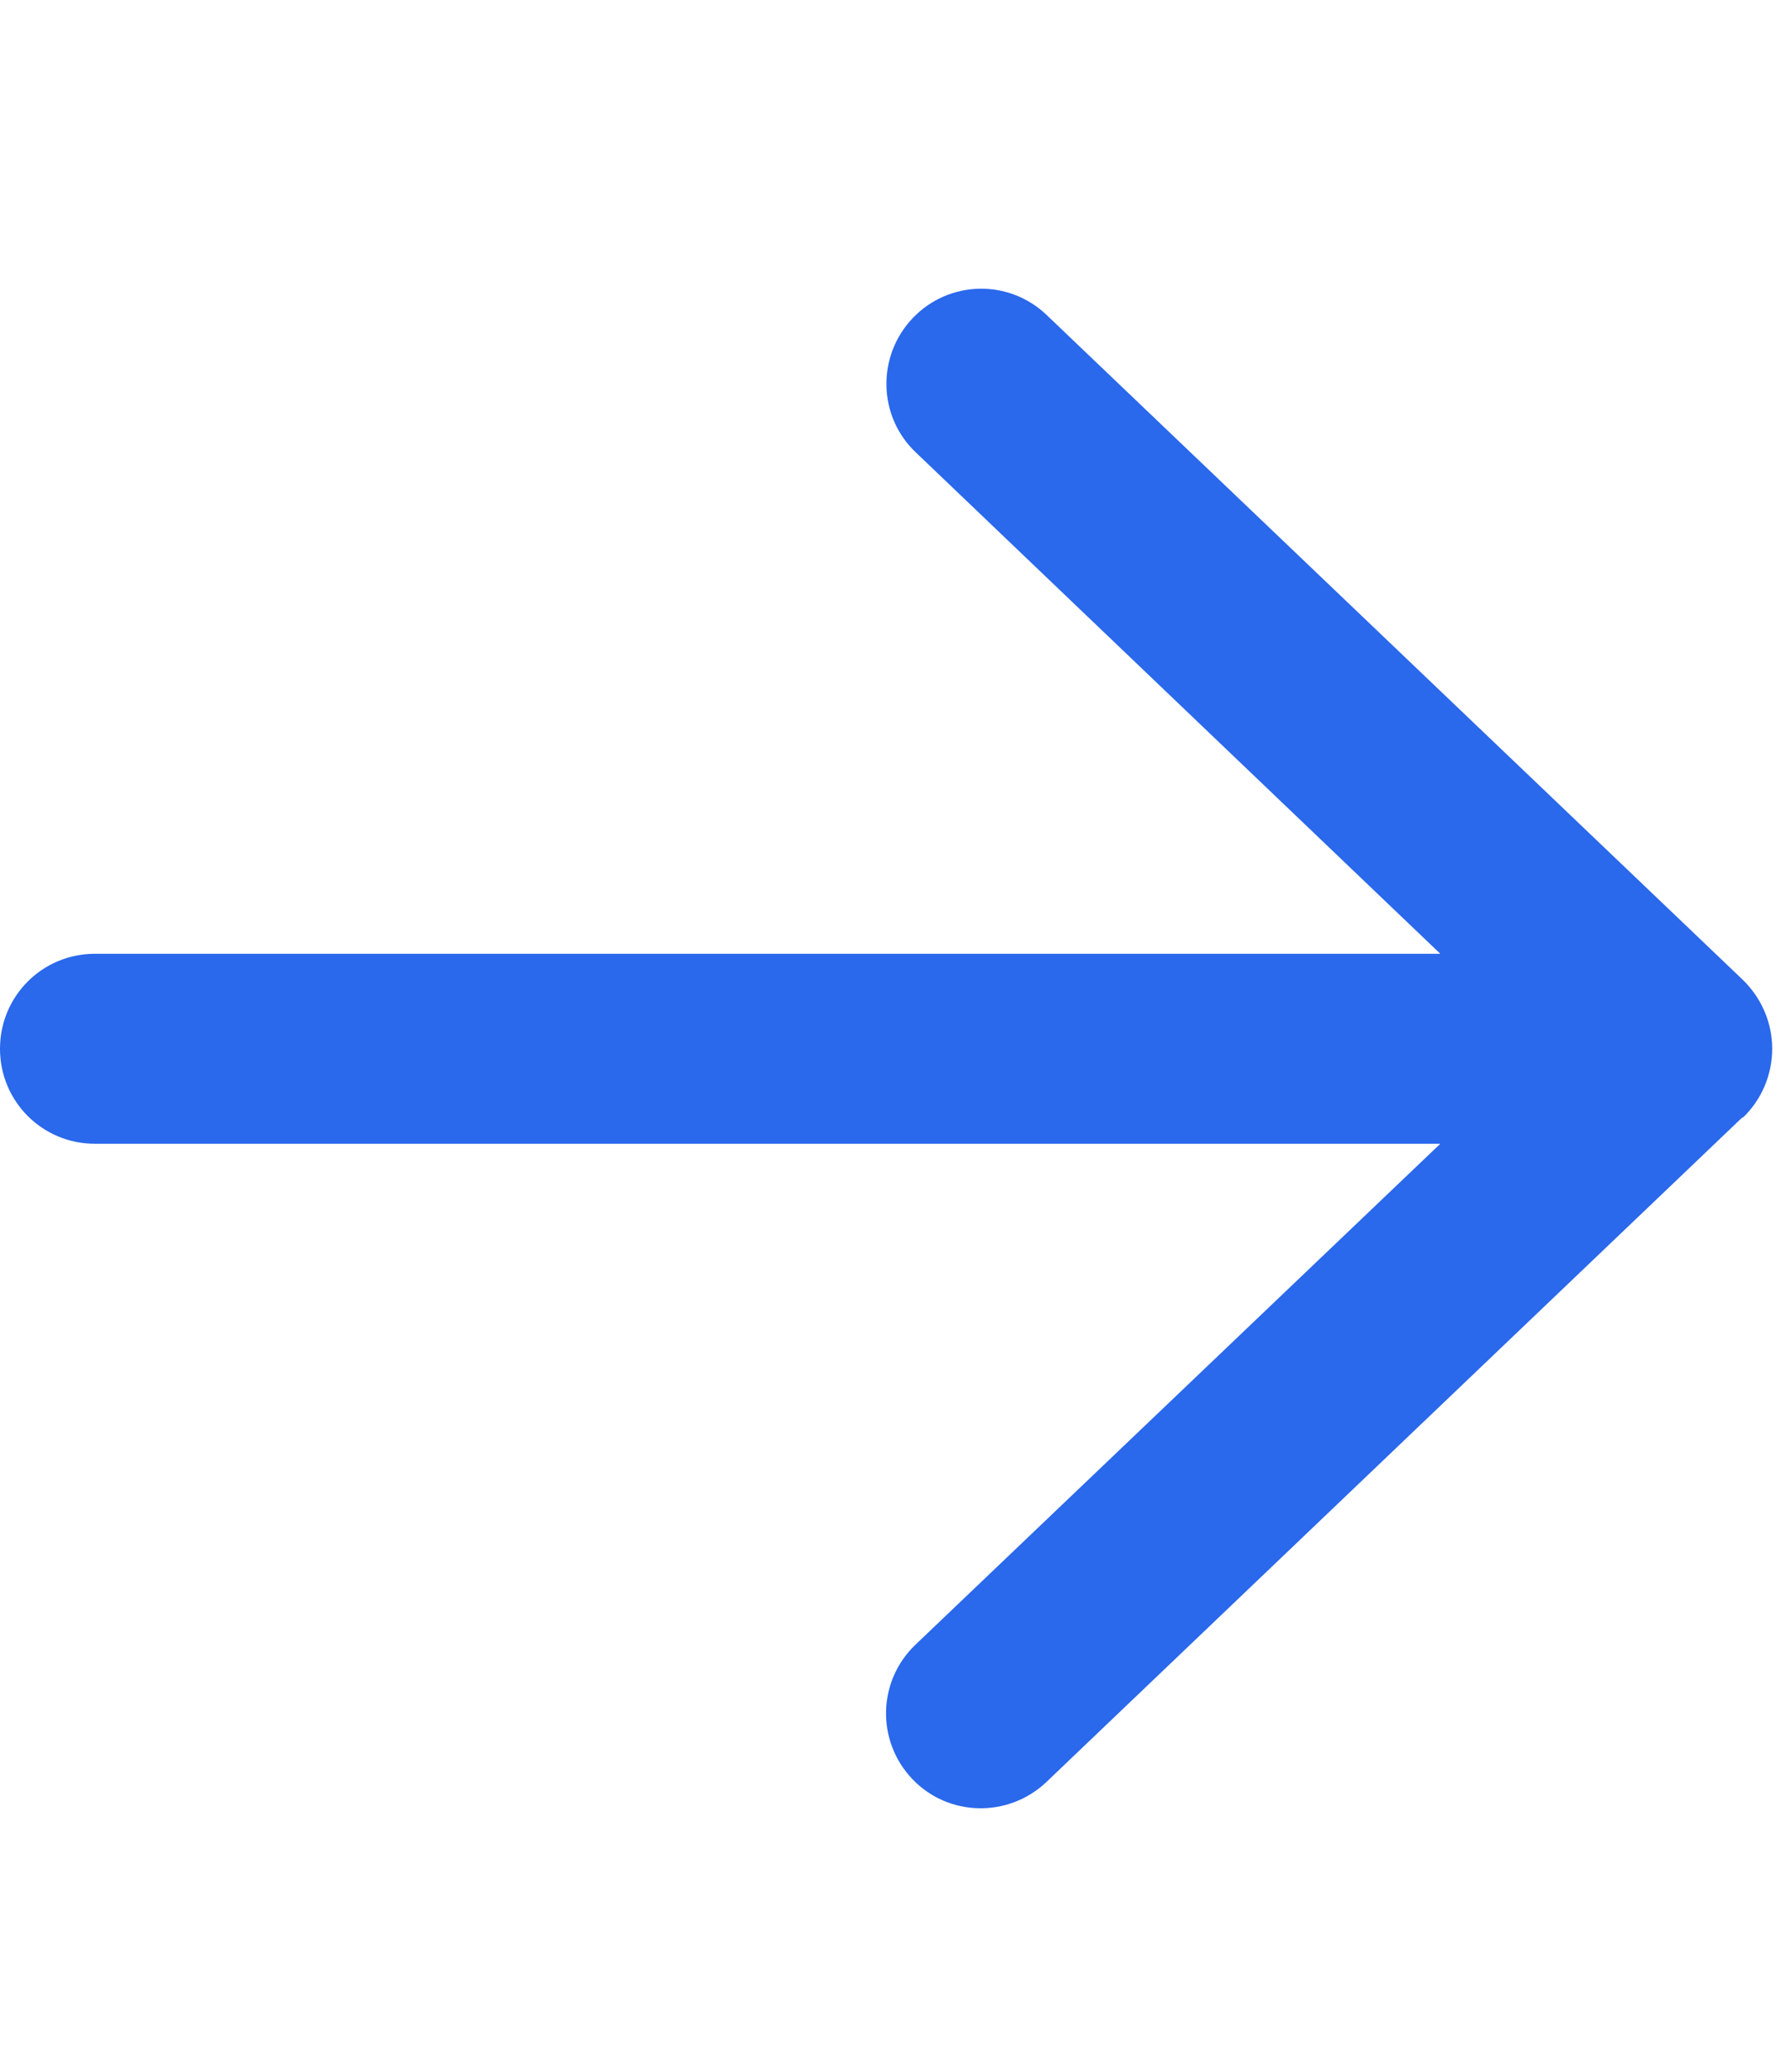 <svg width="32" height="37" viewBox="0 0 32 37" fill="none" xmlns="http://www.w3.org/2000/svg">
<g clip-path="url(#clip0_1512_378)">
<path d="M31.141 19.96C31.473 19.642 31.664 19.197 31.664 18.73C31.664 18.264 31.473 17.826 31.141 17.501L18.702 5.627C18.023 4.976 16.949 5.005 16.306 5.683C15.662 6.362 15.684 7.436 16.362 8.079L25.734 17.034H1.696C0.756 17.034 0 17.79 0 18.73C0 19.671 0.756 20.427 1.696 20.427H25.734L16.355 29.375C15.677 30.025 15.655 31.092 16.299 31.771C16.942 32.449 18.016 32.47 18.695 31.827L31.134 19.953L31.141 19.96Z" fill="#2A68EC"/>
</g>
<defs>
<clipPath id="clip0_1512_378">
<rect width="31.664" height="36.188" fill="white" transform="translate(0 0.637)"/>
</clipPath>
</defs>
</svg>
